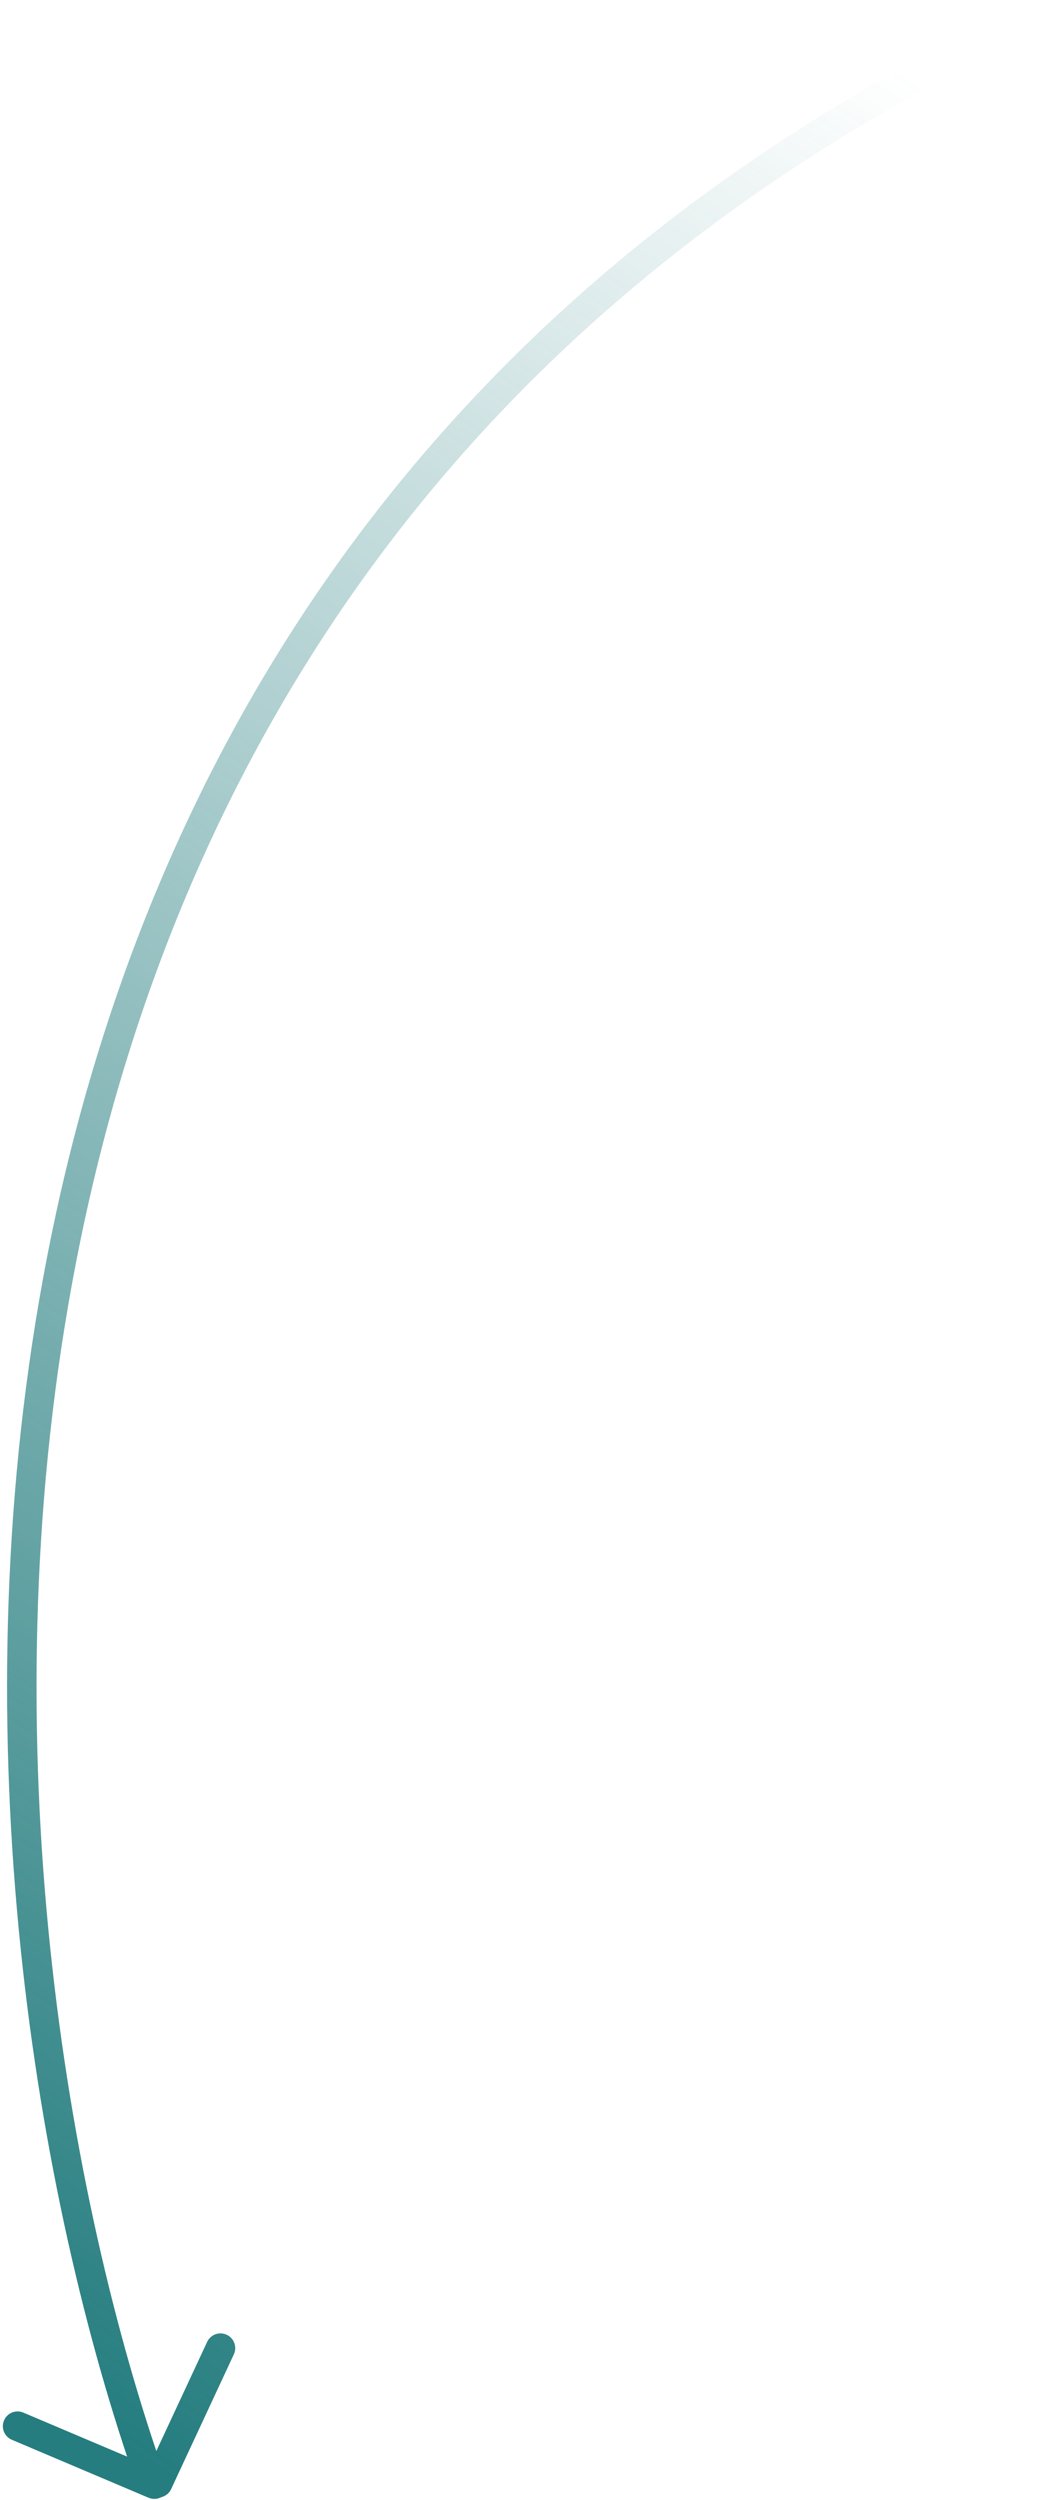 <svg width="141" height="339" viewBox="0 0 141 339" fill="none" xmlns="http://www.w3.org/2000/svg">
<path fill-rule="evenodd" clip-rule="evenodd" d="M139.85 4.806C140.849 4.334 141.275 3.142 140.804 2.143C140.332 1.144 139.139 0.717 138.141 1.189C57.079 39.501 20.155 103.334 6.984 167.469C-5.896 230.185 3.919 293.209 17.251 333.138L3.167 327.169C2.15 326.738 0.977 327.213 0.546 328.23C0.114 329.247 0.589 330.421 1.606 330.852L20.164 338.717C20.744 338.963 21.375 338.914 21.891 338.638C22.457 338.498 22.958 338.112 23.224 337.541L31.736 319.271C32.202 318.269 31.769 317.08 30.767 316.613C29.766 316.147 28.576 316.58 28.11 317.581L21.215 332.381C7.972 293.007 -1.863 230.433 10.902 168.274C23.864 105.159 60.108 42.493 139.85 4.806Z" fill="url(#paint0_linear)"/>
<defs>
<linearGradient id="paint0_linear" x1="418" y1="-234" x2="45" y2="350" gradientUnits="userSpaceOnUse">
<stop offset="0.526" stop-color="#257D7F" stop-opacity="0"/>
<stop offset="1" stop-color="#257D7F"/>
</linearGradient>
</defs>
</svg>
